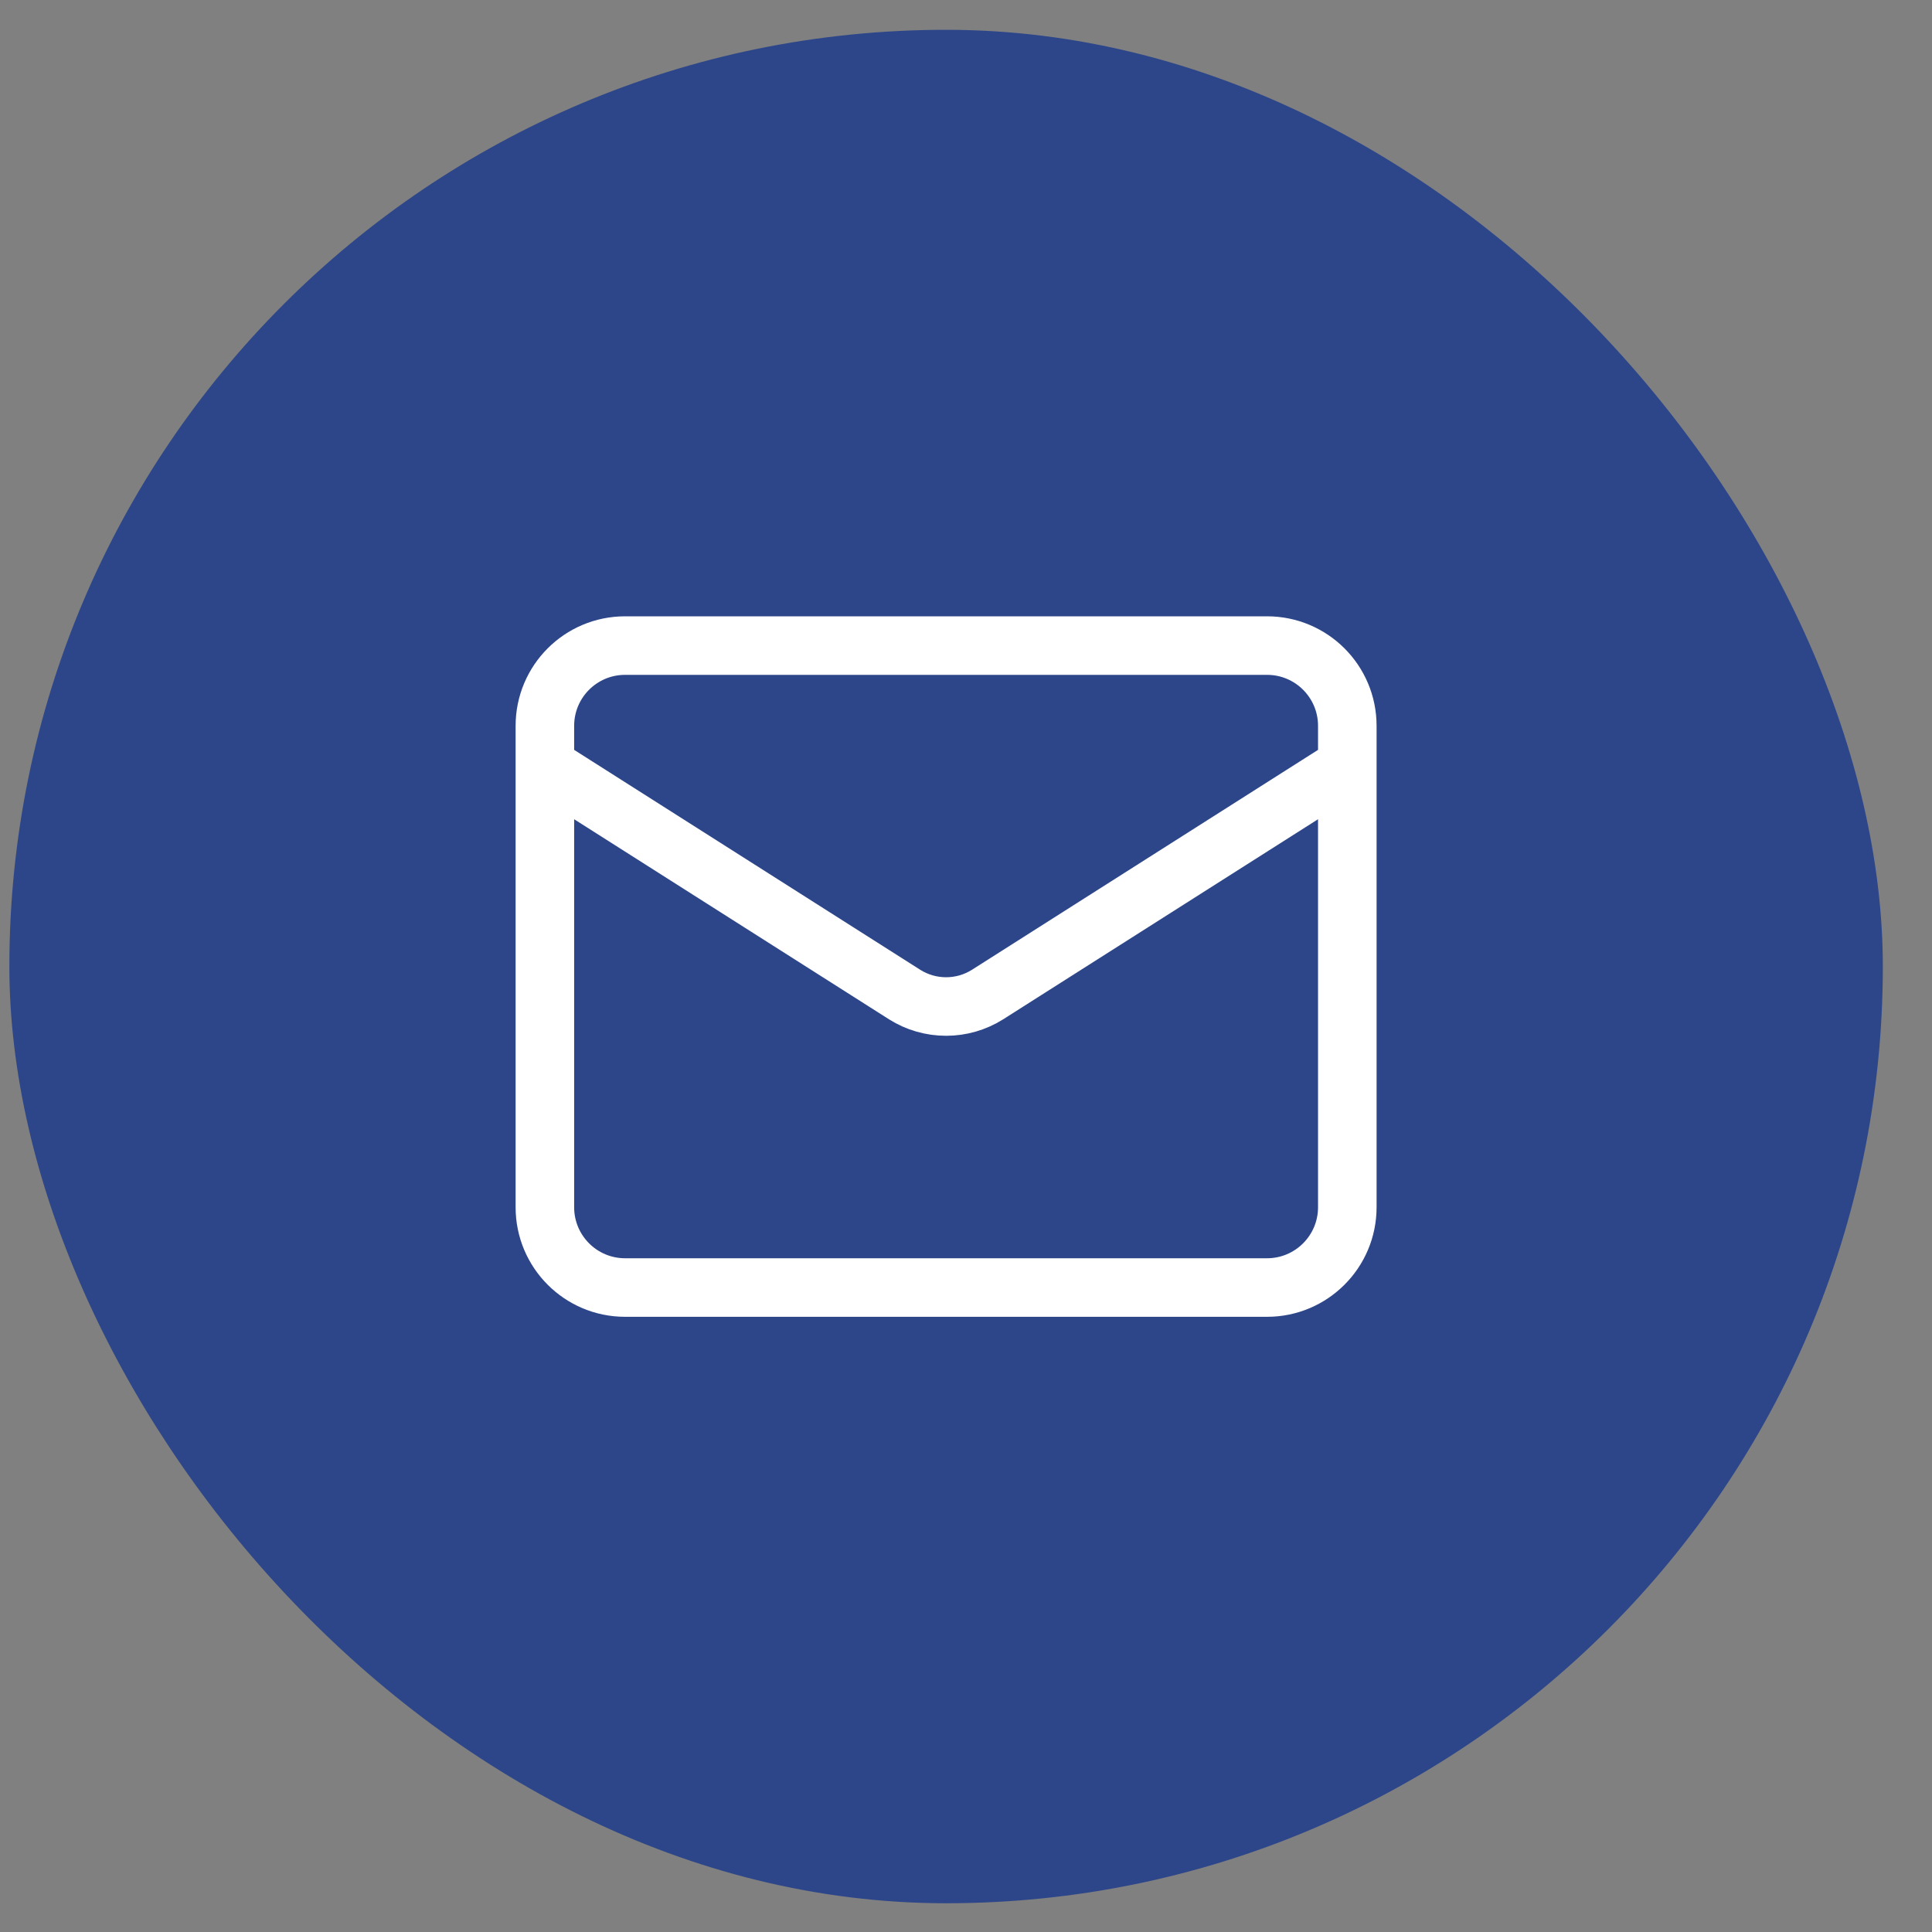 <?xml version="1.0" encoding="UTF-8"?>
<svg xmlns="http://www.w3.org/2000/svg" width="33" height="33" viewBox="0 0 33 33" fill="none">
  <rect x="0" y="0" width="33" height="33" fill="#808080" stroke="none"/>
  <rect x="0.16" y="0.509" width="32" height="32" rx="16" fill="#2D4689"></rect>
  <path d="M23.013 13.083L16.866 16.989C16.654 17.122 16.41 17.192 16.16 17.192C15.91 17.192 15.665 17.122 15.454 16.989L9.307 13.083M10.677 11.027H21.642C22.399 11.027 23.013 11.64 23.013 12.398V20.621C23.013 21.378 22.399 21.992 21.642 21.992H10.677C9.92 21.992 9.307 21.378 9.307 20.621V12.398C9.307 11.64 9.92 11.027 10.677 11.027Z" stroke="white" stroke-linecap="round" stroke-linejoin="round"></path>
</svg>
